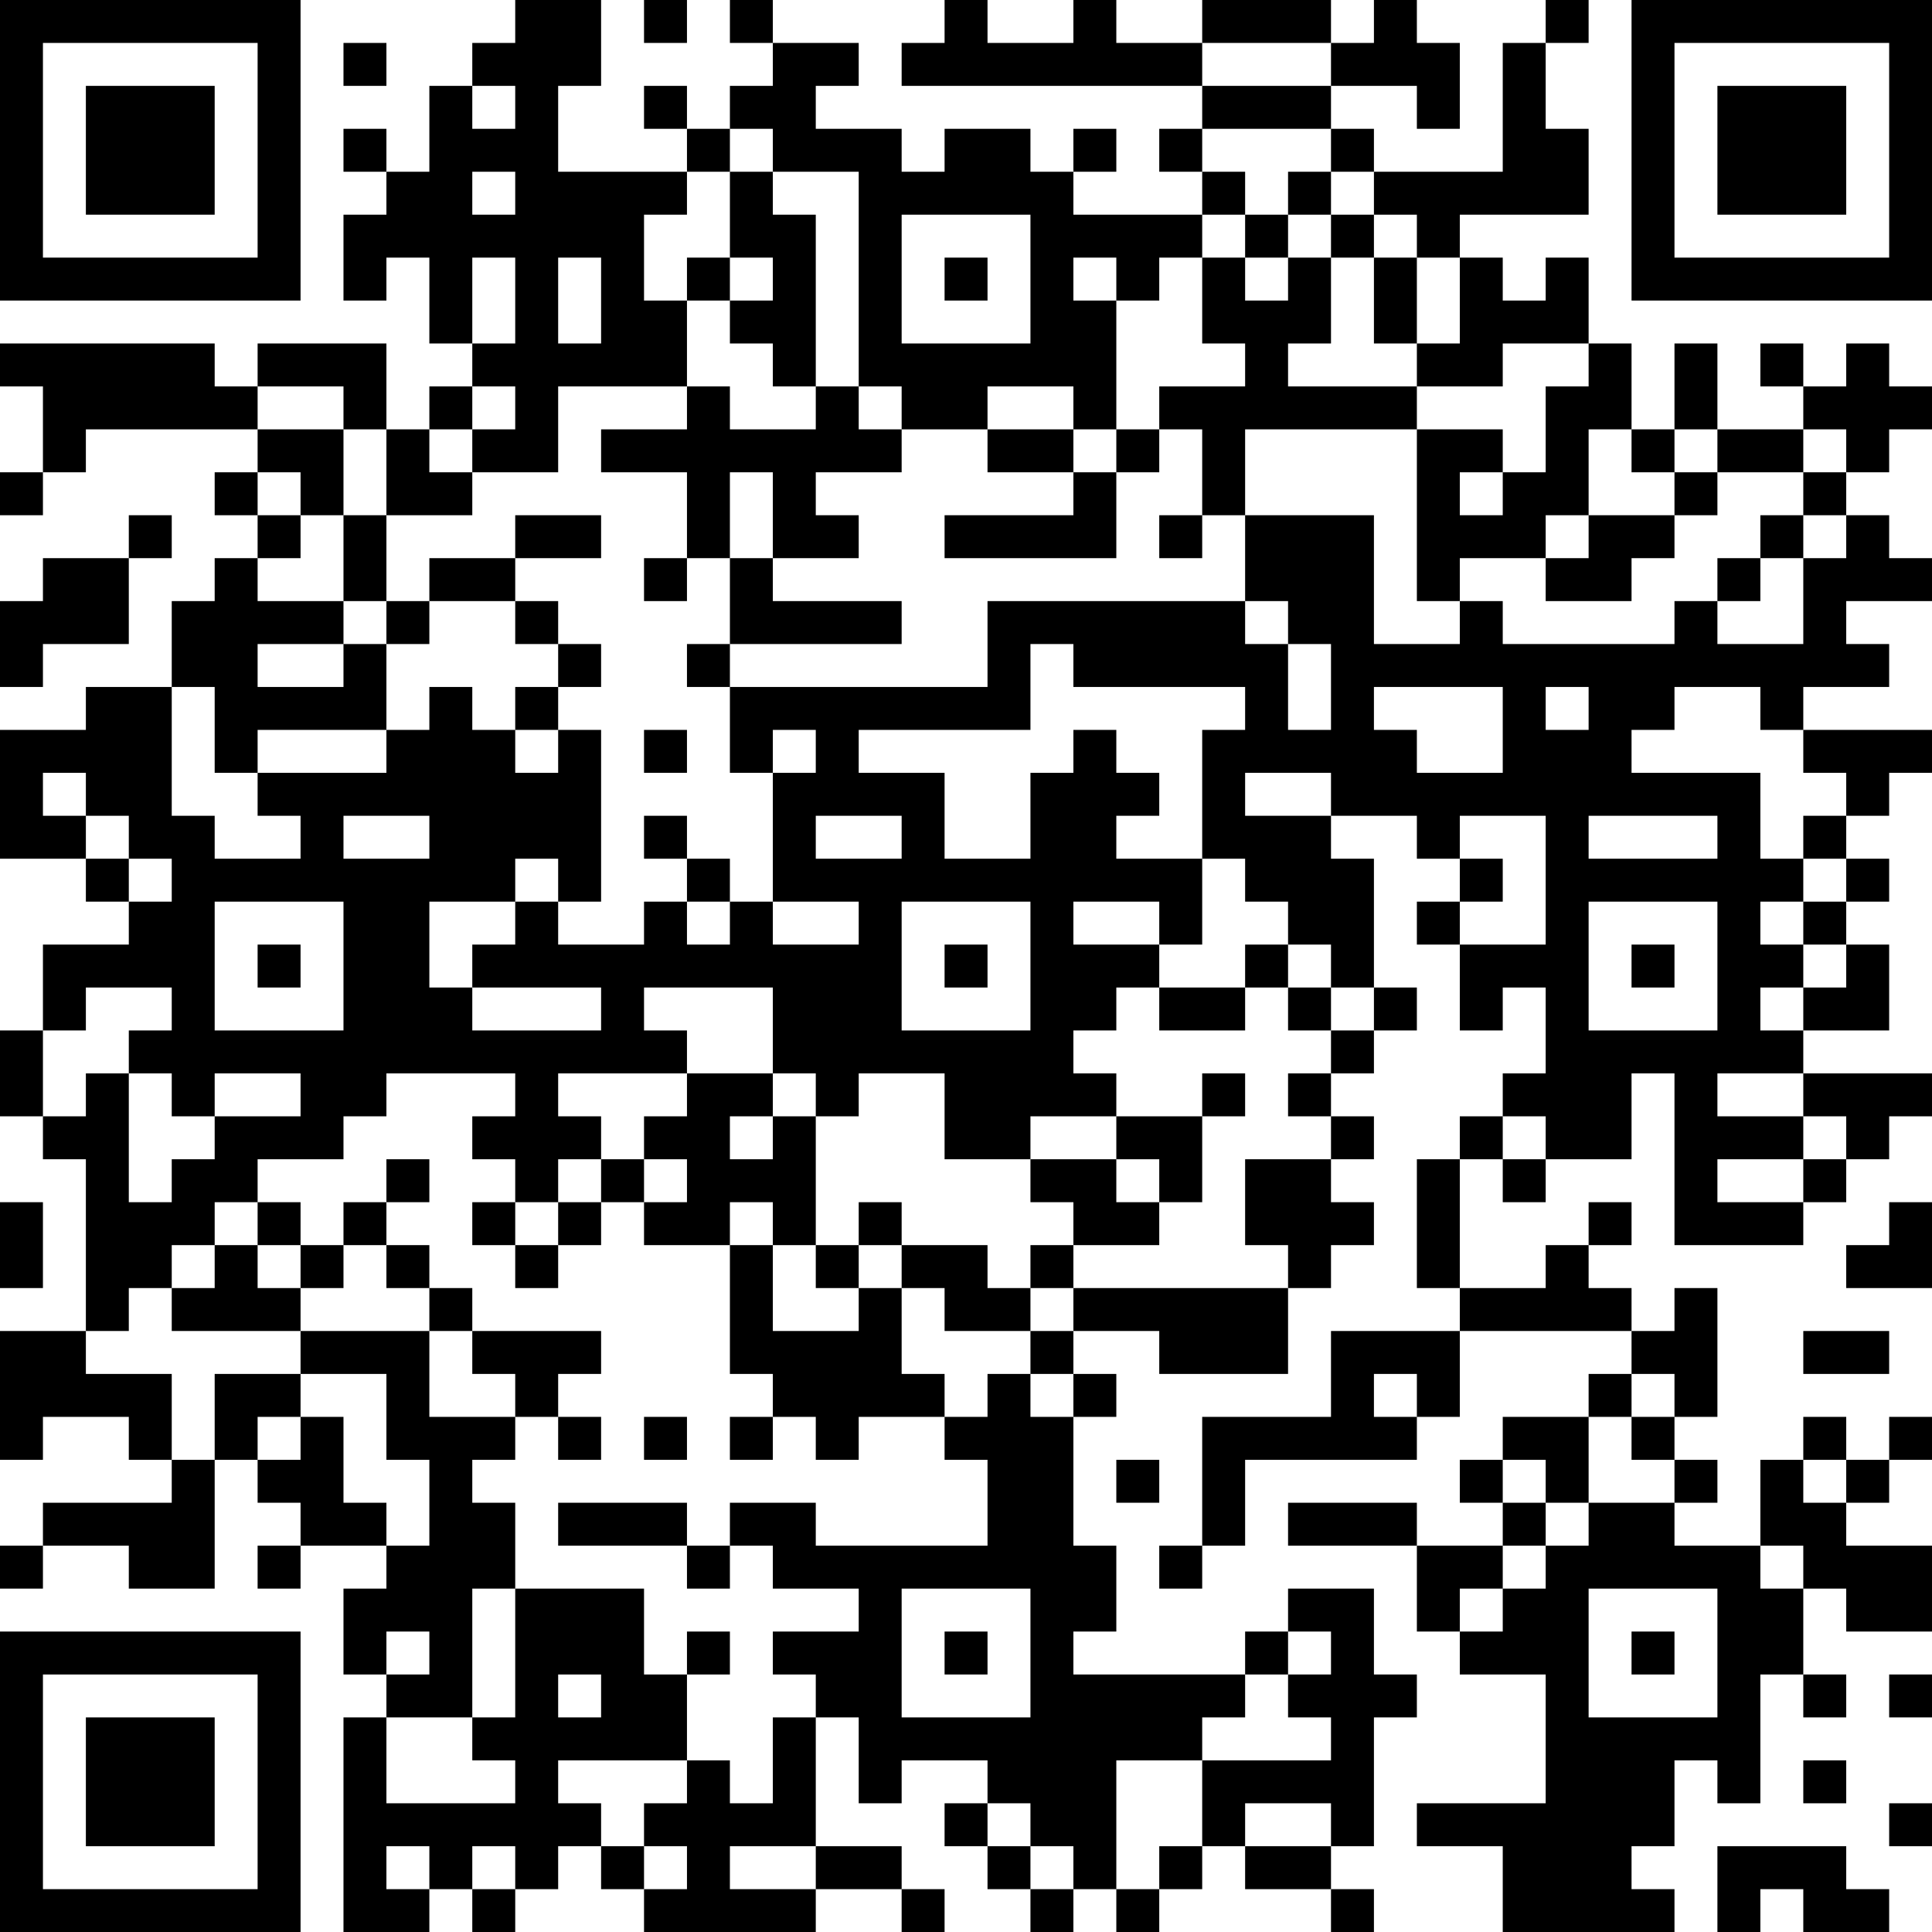 <?xml version="1.0" encoding="UTF-8"?>
<svg xmlns="http://www.w3.org/2000/svg" version="1.1" width="300" height="300" viewBox="0 0 300 300"><rect x="0" y="0" width="300" height="300" fill="#ffffff"/><g transform="scale(6.667)"><g transform="translate(0,0)"><path fill-rule="evenodd" d="M12 0L12 1L11 1L11 2L10 2L10 4L9 4L9 3L8 3L8 4L9 4L9 5L8 5L8 7L9 7L9 6L10 6L10 8L11 8L11 9L10 9L10 10L9 10L9 8L6 8L6 9L5 9L5 8L0 8L0 9L1 9L1 11L0 11L0 12L1 12L1 11L2 11L2 10L6 10L6 11L5 11L5 12L6 12L6 13L5 13L5 14L4 14L4 16L2 16L2 17L0 17L0 20L2 20L2 21L3 21L3 22L1 22L1 24L0 24L0 26L1 26L1 27L2 27L2 31L0 31L0 34L1 34L1 33L3 33L3 34L4 34L4 35L1 35L1 36L0 36L0 37L1 37L1 36L3 36L3 37L5 37L5 34L6 34L6 35L7 35L7 36L6 36L6 37L7 37L7 36L9 36L9 37L8 37L8 39L9 39L9 40L8 40L8 45L10 45L10 44L11 44L11 45L12 45L12 44L13 44L13 43L14 43L14 44L15 44L15 45L19 45L19 44L21 44L21 45L22 45L22 44L21 44L21 43L19 43L19 40L20 40L20 42L21 42L21 41L23 41L23 42L22 42L22 43L23 43L23 44L24 44L24 45L25 45L25 44L26 44L26 45L27 45L27 44L28 44L28 43L29 43L29 44L31 44L31 45L32 45L32 44L31 44L31 43L32 43L32 40L33 40L33 39L32 39L32 37L30 37L30 38L29 38L29 39L25 39L25 38L26 38L26 36L25 36L25 33L26 33L26 32L25 32L25 31L27 31L27 32L30 32L30 30L31 30L31 29L32 29L32 28L31 28L31 27L32 27L32 26L31 26L31 25L32 25L32 24L33 24L33 23L32 23L32 20L31 20L31 19L33 19L33 20L34 20L34 21L33 21L33 22L34 22L34 24L35 24L35 23L36 23L36 25L35 25L35 26L34 26L34 27L33 27L33 30L34 30L34 31L31 31L31 33L28 33L28 36L27 36L27 37L28 37L28 36L29 36L29 34L33 34L33 33L34 33L34 31L38 31L38 32L37 32L37 33L35 33L35 34L34 34L34 35L35 35L35 36L33 36L33 35L30 35L30 36L33 36L33 38L34 38L34 39L36 39L36 42L33 42L33 43L35 43L35 45L39 45L39 44L38 44L38 43L39 43L39 41L40 41L40 42L41 42L41 39L42 39L42 40L43 40L43 39L42 39L42 37L43 37L43 38L45 38L45 36L43 36L43 35L44 35L44 34L45 34L45 33L44 33L44 34L43 34L43 33L42 33L42 34L41 34L41 36L39 36L39 35L40 35L40 34L39 34L39 33L40 33L40 30L39 30L39 31L38 31L38 30L37 30L37 29L38 29L38 28L37 28L37 29L36 29L36 30L34 30L34 27L35 27L35 28L36 28L36 27L38 27L38 25L39 25L39 29L42 29L42 28L43 28L43 27L44 27L44 26L45 26L45 25L42 25L42 24L44 24L44 22L43 22L43 21L44 21L44 20L43 20L43 19L44 19L44 18L45 18L45 17L42 17L42 16L44 16L44 15L43 15L43 14L45 14L45 13L44 13L44 12L43 12L43 11L44 11L44 10L45 10L45 9L44 9L44 8L43 8L43 9L42 9L42 8L41 8L41 9L42 9L42 10L40 10L40 8L39 8L39 10L38 10L38 8L37 8L37 6L36 6L36 7L35 7L35 6L34 6L34 5L37 5L37 3L36 3L36 1L37 1L37 0L36 0L36 1L35 1L35 4L32 4L32 3L31 3L31 2L33 2L33 3L34 3L34 1L33 1L33 0L32 0L32 1L31 1L31 0L28 0L28 1L26 1L26 0L25 0L25 1L23 1L23 0L22 0L22 1L21 1L21 2L28 2L28 3L27 3L27 4L28 4L28 5L25 5L25 4L26 4L26 3L25 3L25 4L24 4L24 3L22 3L22 4L21 4L21 3L19 3L19 2L20 2L20 1L18 1L18 0L17 0L17 1L18 1L18 2L17 2L17 3L16 3L16 2L15 2L15 3L16 3L16 4L13 4L13 2L14 2L14 0ZM15 0L15 1L16 1L16 0ZM8 1L8 2L9 2L9 1ZM28 1L28 2L31 2L31 1ZM11 2L11 3L12 3L12 2ZM17 3L17 4L16 4L16 5L15 5L15 7L16 7L16 9L13 9L13 11L11 11L11 10L12 10L12 9L11 9L11 10L10 10L10 11L11 11L11 12L9 12L9 10L8 10L8 9L6 9L6 10L8 10L8 12L7 12L7 11L6 11L6 12L7 12L7 13L6 13L6 14L8 14L8 15L6 15L6 16L8 16L8 15L9 15L9 17L6 17L6 18L5 18L5 16L4 16L4 19L5 19L5 20L7 20L7 19L6 19L6 18L9 18L9 17L10 17L10 16L11 16L11 17L12 17L12 18L13 18L13 17L14 17L14 21L13 21L13 20L12 20L12 21L10 21L10 23L11 23L11 24L14 24L14 23L11 23L11 22L12 22L12 21L13 21L13 22L15 22L15 21L16 21L16 22L17 22L17 21L18 21L18 22L20 22L20 21L18 21L18 18L19 18L19 17L18 17L18 18L17 18L17 16L23 16L23 14L29 14L29 15L30 15L30 17L31 17L31 15L30 15L30 14L29 14L29 12L32 12L32 15L34 15L34 14L35 14L35 15L39 15L39 14L40 14L40 15L42 15L42 13L43 13L43 12L42 12L42 11L43 11L43 10L42 10L42 11L40 11L40 10L39 10L39 11L38 11L38 10L37 10L37 12L36 12L36 13L34 13L34 14L33 14L33 10L35 10L35 11L34 11L34 12L35 12L35 11L36 11L36 9L37 9L37 8L35 8L35 9L33 9L33 8L34 8L34 6L33 6L33 5L32 5L32 4L31 4L31 3L28 3L28 4L29 4L29 5L28 5L28 6L27 6L27 7L26 7L26 6L25 6L25 7L26 7L26 10L25 10L25 9L23 9L23 10L21 10L21 9L20 9L20 4L18 4L18 3ZM11 4L11 5L12 5L12 4ZM17 4L17 6L16 6L16 7L17 7L17 8L18 8L18 9L19 9L19 10L17 10L17 9L16 9L16 10L14 10L14 11L16 11L16 13L15 13L15 14L16 14L16 13L17 13L17 15L16 15L16 16L17 16L17 15L21 15L21 14L18 14L18 13L20 13L20 12L19 12L19 11L21 11L21 10L20 10L20 9L19 9L19 5L18 5L18 4ZM30 4L30 5L29 5L29 6L28 6L28 8L29 8L29 9L27 9L27 10L26 10L26 11L25 11L25 10L23 10L23 11L25 11L25 12L22 12L22 13L26 13L26 11L27 11L27 10L28 10L28 12L27 12L27 13L28 13L28 12L29 12L29 10L33 10L33 9L30 9L30 8L31 8L31 6L32 6L32 8L33 8L33 6L32 6L32 5L31 5L31 4ZM21 5L21 8L24 8L24 5ZM30 5L30 6L29 6L29 7L30 7L30 6L31 6L31 5ZM11 6L11 8L12 8L12 6ZM13 6L13 8L14 8L14 6ZM17 6L17 7L18 7L18 6ZM22 6L22 7L23 7L23 6ZM17 11L17 13L18 13L18 11ZM39 11L39 12L37 12L37 13L36 13L36 14L38 14L38 13L39 13L39 12L40 12L40 11ZM3 12L3 13L1 13L1 14L0 14L0 16L1 16L1 15L3 15L3 13L4 13L4 12ZM8 12L8 14L9 14L9 15L10 15L10 14L12 14L12 15L13 15L13 16L12 16L12 17L13 17L13 16L14 16L14 15L13 15L13 14L12 14L12 13L14 13L14 12L12 12L12 13L10 13L10 14L9 14L9 12ZM41 12L41 13L40 13L40 14L41 14L41 13L42 13L42 12ZM24 15L24 17L20 17L20 18L22 18L22 20L24 20L24 18L25 18L25 17L26 17L26 18L27 18L27 19L26 19L26 20L28 20L28 22L27 22L27 21L25 21L25 22L27 22L27 23L26 23L26 24L25 24L25 25L26 25L26 26L24 26L24 27L22 27L22 25L20 25L20 26L19 26L19 25L18 25L18 23L15 23L15 24L16 24L16 25L13 25L13 26L14 26L14 27L13 27L13 28L12 28L12 27L11 27L11 26L12 26L12 25L9 25L9 26L8 26L8 27L6 27L6 28L5 28L5 29L4 29L4 30L3 30L3 31L2 31L2 32L4 32L4 34L5 34L5 32L7 32L7 33L6 33L6 34L7 34L7 33L8 33L8 35L9 35L9 36L10 36L10 34L9 34L9 32L7 32L7 31L10 31L10 33L12 33L12 34L11 34L11 35L12 35L12 37L11 37L11 40L9 40L9 42L12 42L12 41L11 41L11 40L12 40L12 37L15 37L15 39L16 39L16 41L13 41L13 42L14 42L14 43L15 43L15 44L16 44L16 43L15 43L15 42L16 42L16 41L17 41L17 42L18 42L18 40L19 40L19 39L18 39L18 38L20 38L20 37L18 37L18 36L17 36L17 35L19 35L19 36L23 36L23 34L22 34L22 33L23 33L23 32L24 32L24 33L25 33L25 32L24 32L24 31L25 31L25 30L30 30L30 29L29 29L29 27L31 27L31 26L30 26L30 25L31 25L31 24L32 24L32 23L31 23L31 22L30 22L30 21L29 21L29 20L28 20L28 17L29 17L29 16L25 16L25 15ZM32 16L32 17L33 17L33 18L35 18L35 16ZM36 16L36 17L37 17L37 16ZM39 16L39 17L38 17L38 18L41 18L41 20L42 20L42 21L41 21L41 22L42 22L42 23L41 23L41 24L42 24L42 23L43 23L43 22L42 22L42 21L43 21L43 20L42 20L42 19L43 19L43 18L42 18L42 17L41 17L41 16ZM15 17L15 18L16 18L16 17ZM1 18L1 19L2 19L2 20L3 20L3 21L4 21L4 20L3 20L3 19L2 19L2 18ZM29 18L29 19L31 19L31 18ZM8 19L8 20L10 20L10 19ZM15 19L15 20L16 20L16 21L17 21L17 20L16 20L16 19ZM19 19L19 20L21 20L21 19ZM34 19L34 20L35 20L35 21L34 21L34 22L36 22L36 19ZM37 19L37 20L40 20L40 19ZM5 21L5 24L8 24L8 21ZM21 21L21 24L24 24L24 21ZM37 21L37 24L40 24L40 21ZM6 22L6 23L7 23L7 22ZM22 22L22 23L23 23L23 22ZM29 22L29 23L27 23L27 24L29 24L29 23L30 23L30 24L31 24L31 23L30 23L30 22ZM38 22L38 23L39 23L39 22ZM2 23L2 24L1 24L1 26L2 26L2 25L3 25L3 28L4 28L4 27L5 27L5 26L7 26L7 25L5 25L5 26L4 26L4 25L3 25L3 24L4 24L4 23ZM16 25L16 26L15 26L15 27L14 27L14 28L13 28L13 29L12 29L12 28L11 28L11 29L12 29L12 30L13 30L13 29L14 29L14 28L15 28L15 29L17 29L17 32L18 32L18 33L17 33L17 34L18 34L18 33L19 33L19 34L20 34L20 33L22 33L22 32L21 32L21 30L22 30L22 31L24 31L24 30L25 30L25 29L27 29L27 28L28 28L28 26L29 26L29 25L28 25L28 26L26 26L26 27L24 27L24 28L25 28L25 29L24 29L24 30L23 30L23 29L21 29L21 28L20 28L20 29L19 29L19 26L18 26L18 25ZM40 25L40 26L42 26L42 27L40 27L40 28L42 28L42 27L43 27L43 26L42 26L42 25ZM17 26L17 27L18 27L18 26ZM35 26L35 27L36 27L36 26ZM9 27L9 28L8 28L8 29L7 29L7 28L6 28L6 29L5 29L5 30L4 30L4 31L7 31L7 30L8 30L8 29L9 29L9 30L10 30L10 31L11 31L11 32L12 32L12 33L13 33L13 34L14 34L14 33L13 33L13 32L14 32L14 31L11 31L11 30L10 30L10 29L9 29L9 28L10 28L10 27ZM15 27L15 28L16 28L16 27ZM26 27L26 28L27 28L27 27ZM0 28L0 30L1 30L1 28ZM17 28L17 29L18 29L18 31L20 31L20 30L21 30L21 29L20 29L20 30L19 30L19 29L18 29L18 28ZM44 28L44 29L43 29L43 30L45 30L45 28ZM6 29L6 30L7 30L7 29ZM42 31L42 32L44 32L44 31ZM32 32L32 33L33 33L33 32ZM38 32L38 33L37 33L37 35L36 35L36 34L35 34L35 35L36 35L36 36L35 36L35 37L34 37L34 38L35 38L35 37L36 37L36 36L37 36L37 35L39 35L39 34L38 34L38 33L39 33L39 32ZM15 33L15 34L16 34L16 33ZM26 34L26 35L27 35L27 34ZM42 34L42 35L43 35L43 34ZM13 35L13 36L16 36L16 37L17 37L17 36L16 36L16 35ZM41 36L41 37L42 37L42 36ZM21 37L21 40L24 40L24 37ZM37 37L37 40L40 40L40 37ZM9 38L9 39L10 39L10 38ZM16 38L16 39L17 39L17 38ZM22 38L22 39L23 39L23 38ZM30 38L30 39L29 39L29 40L28 40L28 41L26 41L26 44L27 44L27 43L28 43L28 41L31 41L31 40L30 40L30 39L31 39L31 38ZM38 38L38 39L39 39L39 38ZM13 39L13 40L14 40L14 39ZM44 39L44 40L45 40L45 39ZM42 41L42 42L43 42L43 41ZM23 42L23 43L24 43L24 44L25 44L25 43L24 43L24 42ZM29 42L29 43L31 43L31 42ZM44 42L44 43L45 43L45 42ZM9 43L9 44L10 44L10 43ZM11 43L11 44L12 44L12 43ZM17 43L17 44L19 44L19 43ZM40 43L40 45L41 45L41 44L42 44L42 45L44 45L44 44L43 44L43 43ZM0 0L0 7L7 7L7 0ZM1 1L1 6L6 6L6 1ZM2 2L2 5L5 5L5 2ZM38 0L38 7L45 7L45 0ZM39 1L39 6L44 6L44 1ZM40 2L40 5L43 5L43 2ZM0 38L0 45L7 45L7 38ZM1 39L1 44L6 44L6 39ZM2 40L2 43L5 43L5 40Z" fill="#000000"/></g></g></svg>
